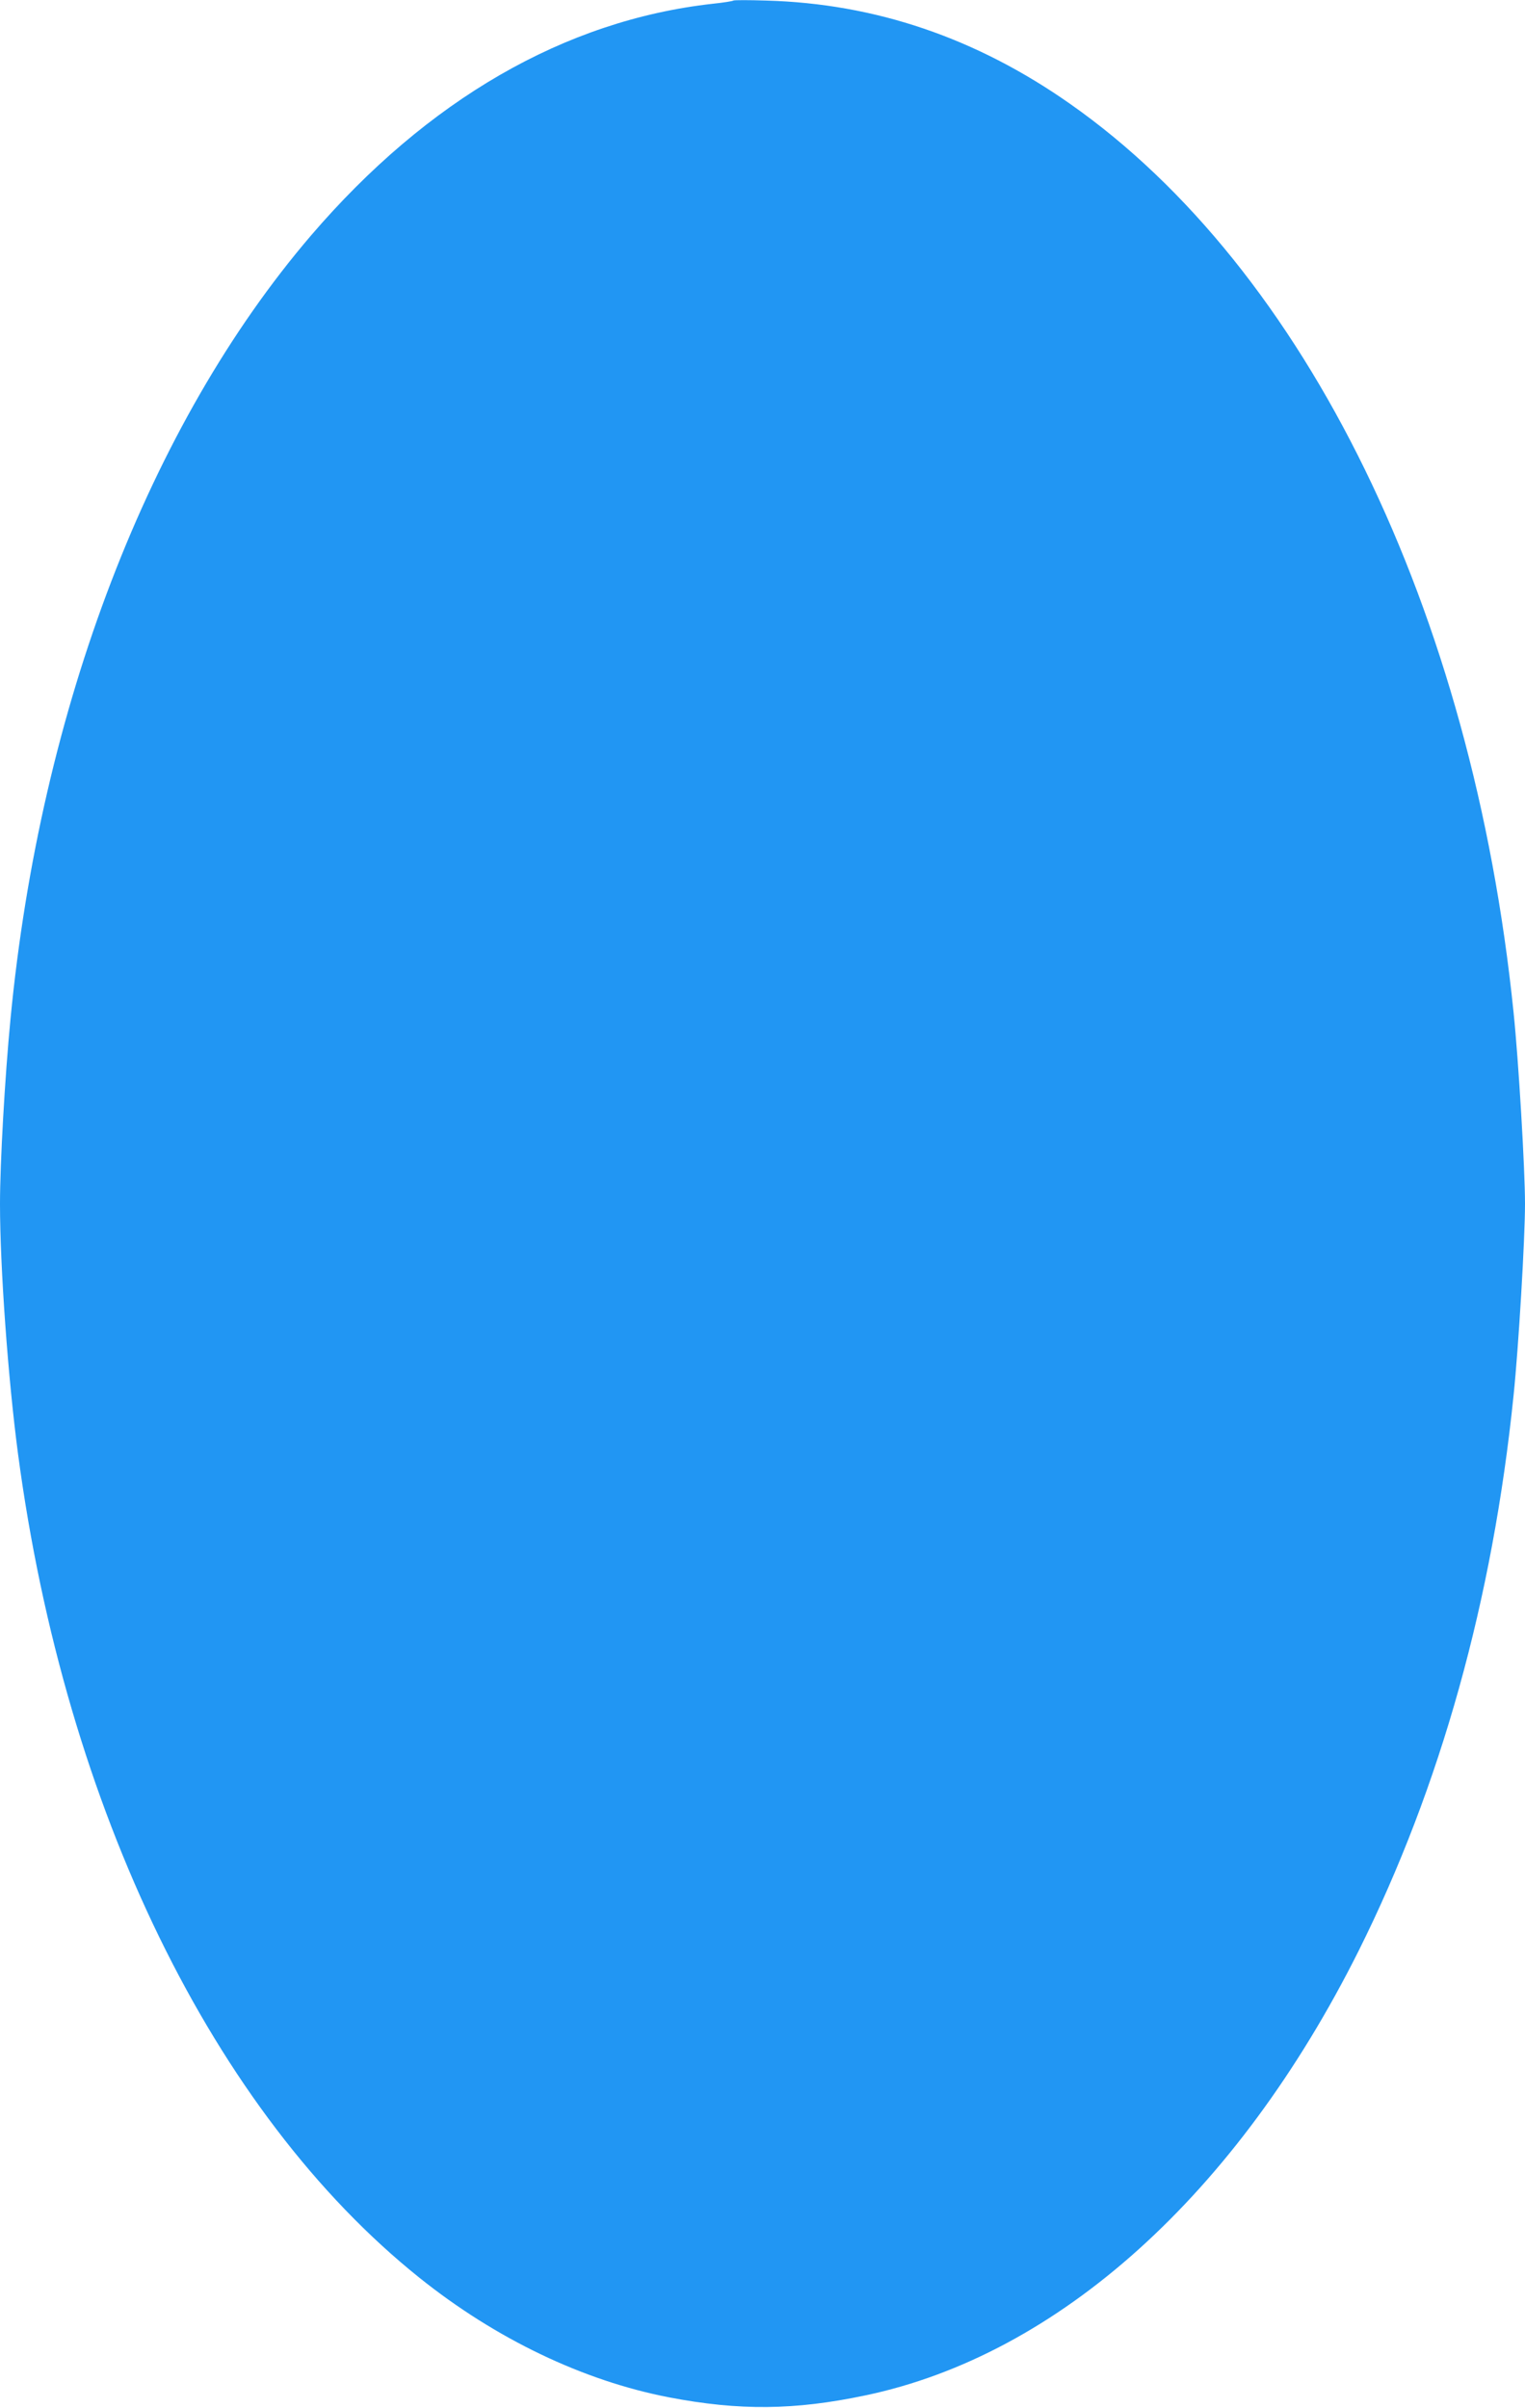 <?xml version="1.0" standalone="no"?>
<!DOCTYPE svg PUBLIC "-//W3C//DTD SVG 20010904//EN"
 "http://www.w3.org/TR/2001/REC-SVG-20010904/DTD/svg10.dtd">
<svg version="1.0" xmlns="http://www.w3.org/2000/svg"
 width="811pt" height="1280pt" viewBox="0 0 811 1280"
 preserveAspectRatio="xMidYMid meet">
<g transform="translate(0,1280) scale(0.1,-0.1)"
fill="#2196f3" stroke="none">
<path d="M3900 12797 c-3 -3 -52 -11 -110 -17 -787 -88 -1517 -510 -2137
-1233 -860 -1005 -1438 -2510 -1597 -4162 -30 -309 -56 -767 -56 -985 0 -338
43 -931 96 -1330 251 -1884 1039 -3501 2134 -4378 407 -326 872 -548 1327
-636 376 -72 668 -69 1044 10 1028 215 1977 1070 2624 2363 436 873 713 1866
824 2951 27 259 61 833 61 1020 0 187 -34 761 -61 1020 -218 2133 -1104 3948
-2357 4827 -501 352 -1038 534 -1617 550 -93 3 -172 3 -175 0z"/>
</g>
</svg>
